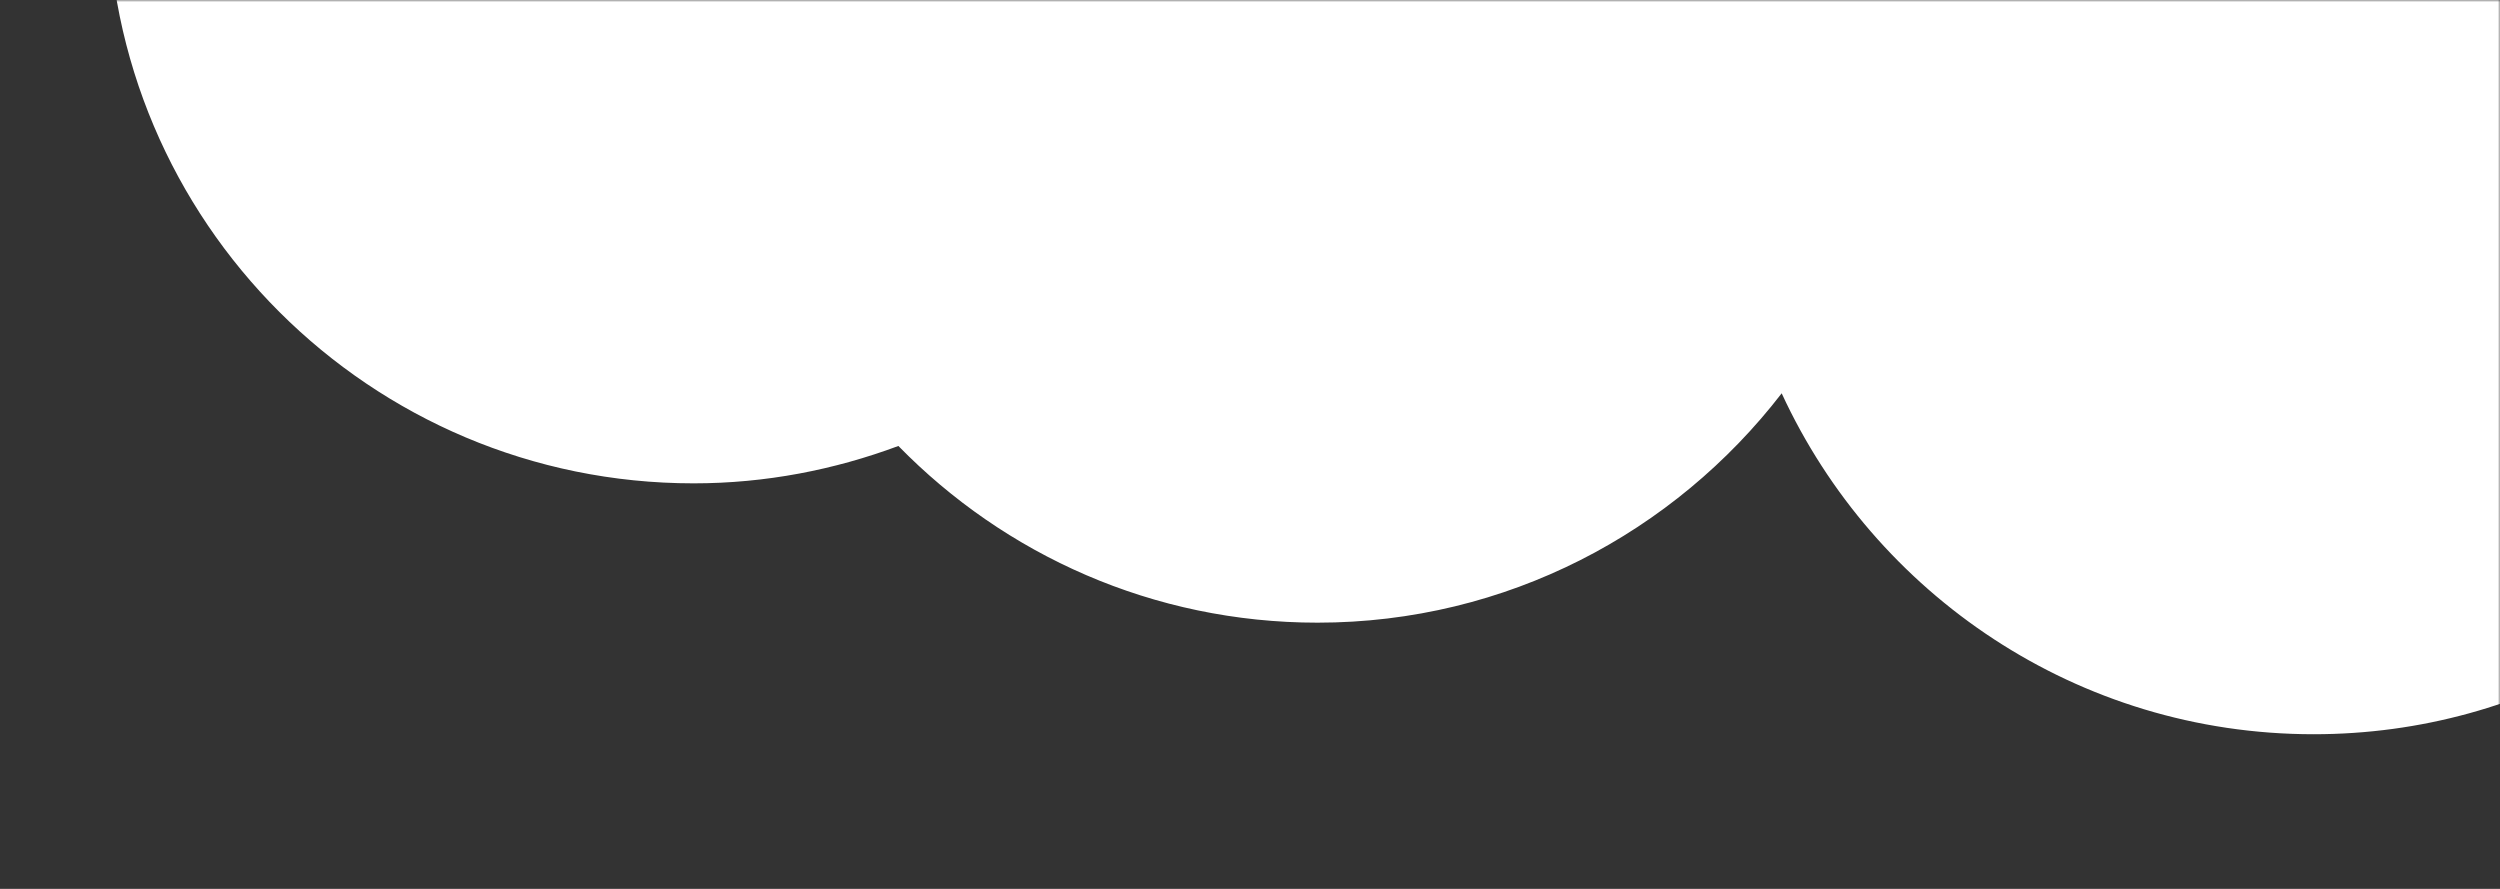 <svg xmlns="http://www.w3.org/2000/svg" width="585" height="208" viewBox="0 0 585 208" fill="none"><rect x="0" y="0" width="585" height="208" fill="#333333" stroke="none"/><mask id="mask0_13_290" style="mask-type:alpha" maskUnits="userSpaceOnUse" x="0" y="0" width="585" height="208"><rect width="585" height="208" transform="matrix(-1 0 0 1 585 0)" fill="#D9D9D9"></rect></mask><g mask="url(#mask0_13_290)"><path d="M162.25 -160.691C163.312 -160.691 164.307 -160.558 165.302 -160.558C163.312 -169.768 162.25 -179.376 162.25 -189.183C162.25 -264.788 223.627 -326.08 299.336 -326.08C313.867 -326.08 327.802 -323.761 340.94 -319.586C372.789 -398.968 450.489 -455.025 541.393 -455.025C660.631 -455.025 757.241 -358.482 757.241 -239.41C757.241 -237.488 757.175 -235.566 757.108 -233.645C835.671 -215.82 894.327 -145.782 894.327 -61.961C894.327 35.378 815.3 114.296 717.827 114.296C697.324 114.296 677.75 110.651 659.436 104.224C635.615 144.644 591.689 171.811 541.393 171.811C486.121 171.811 438.612 139.078 416.914 92.032C391.833 124.566 352.552 145.704 308.294 145.704C269.809 145.704 235.106 129.801 210.223 104.357C195.294 109.922 179.17 113.103 162.316 113.103C86.607 113.103 25.23 51.811 25.23 -23.794C25.23 -99.398 86.607 -160.691 162.316 -160.691H162.25Z" fill="white"></path></g></svg>